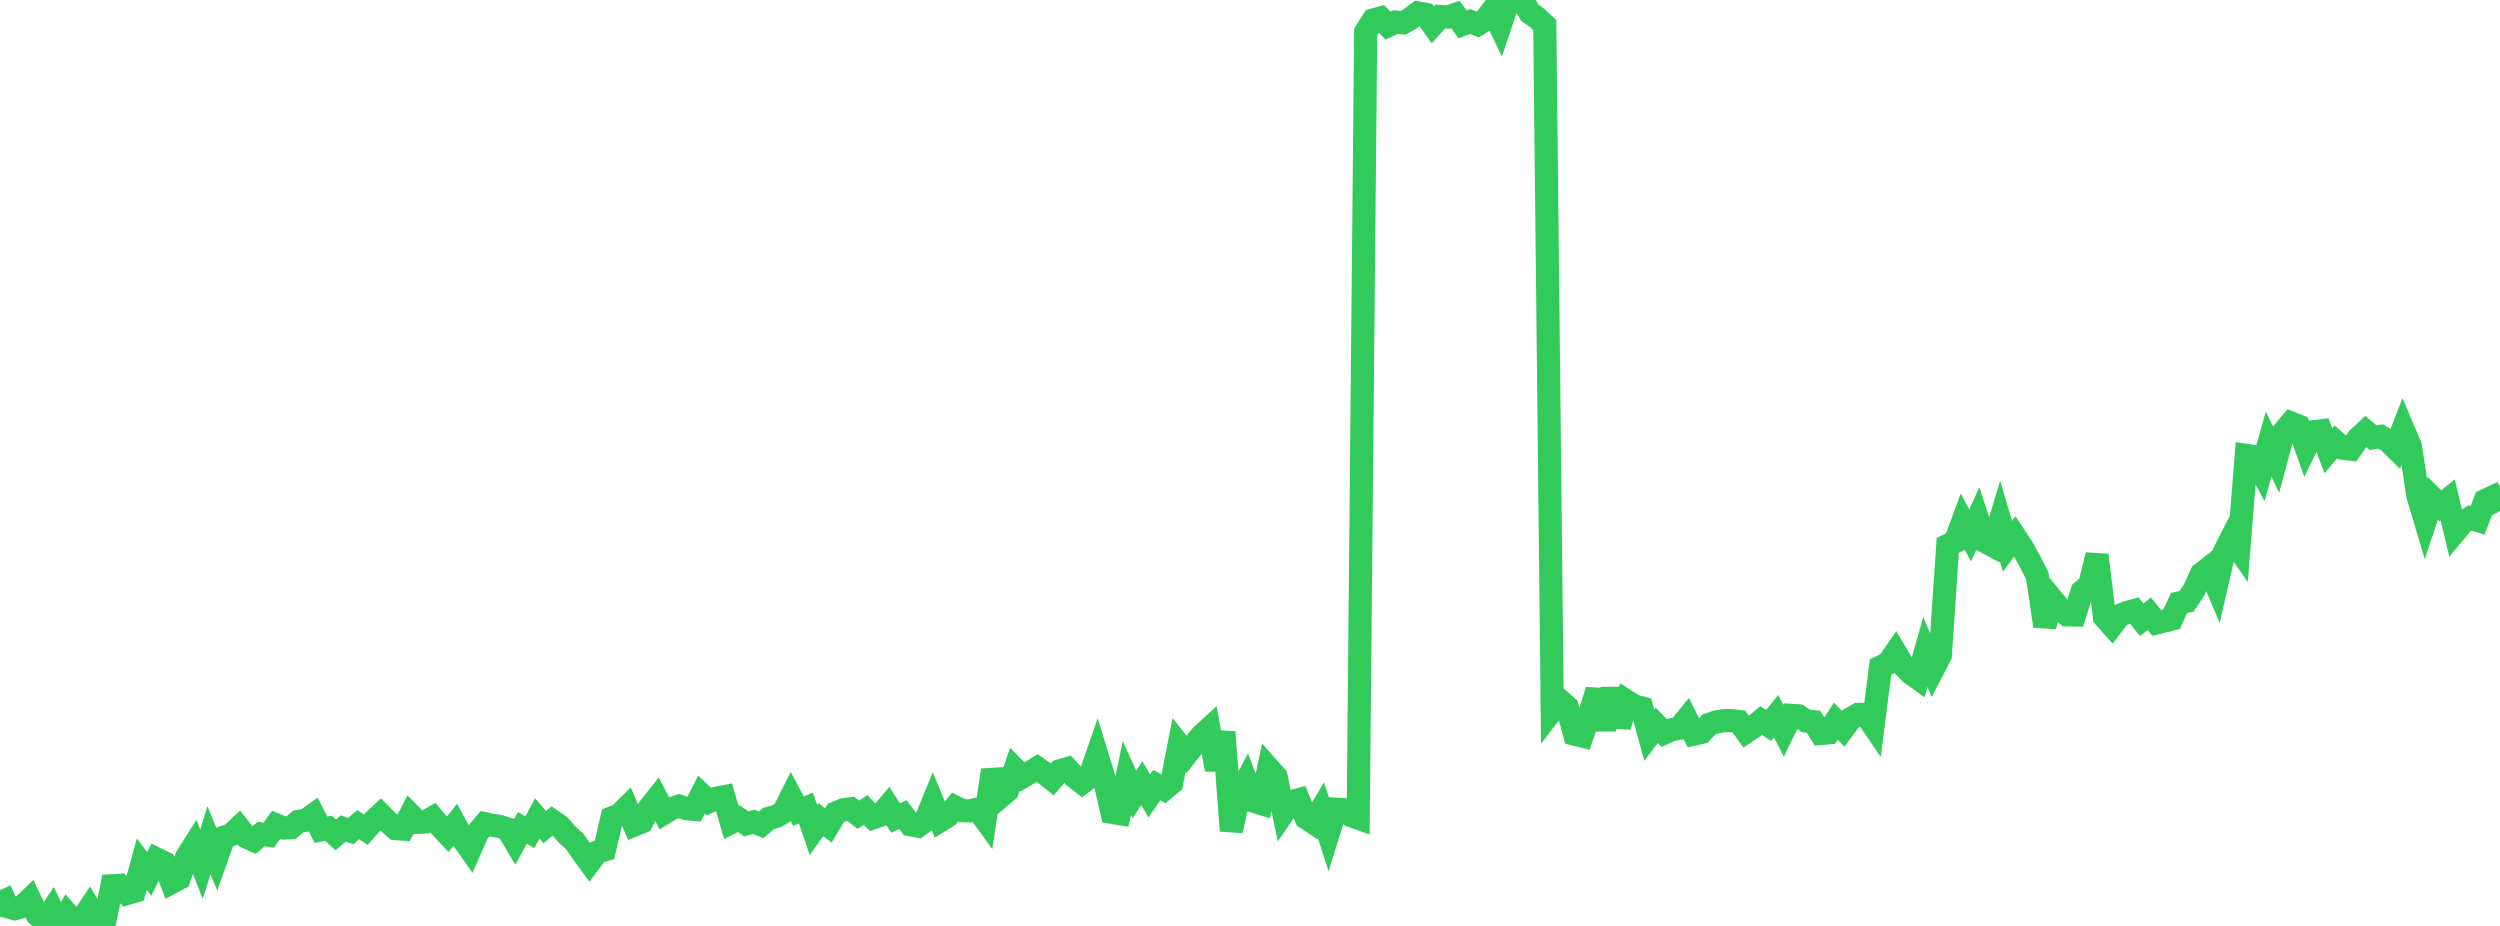 <?xml version="1.0" standalone="no"?>
<!DOCTYPE svg PUBLIC "-//W3C//DTD SVG 1.1//EN" "http://www.w3.org/Graphics/SVG/1.1/DTD/svg11.dtd">

<svg width="135" height="50" viewBox="0 0 135 50" preserveAspectRatio="none" 
  xmlns="http://www.w3.org/2000/svg"
  xmlns:xlink="http://www.w3.org/1999/xlink">


<polyline points="0.0, 48.069 0.403, 48.962 0.806, 49.068 1.209, 48.951 1.612, 48.566 2.015, 49.409 2.418, 49.777 2.821, 49.164 3.224, 50.0 3.627, 49.345 4.03, 49.802 4.433, 49.644 4.836, 49.037 5.239, 49.697 5.642, 49.834 6.045, 47.831 6.448, 47.81 6.851, 48.247 7.254, 48.129 7.657, 46.663 8.06, 47.195 8.463, 46.388 8.866, 46.583 9.269, 47.651 9.672, 47.438 10.075, 46.285 10.478, 45.646 10.881, 46.666 11.284, 45.374 11.687, 46.35 12.09, 45.212 12.493, 45.071 12.896, 44.69 13.299, 45.197 13.701, 45.378 14.104, 45.037 14.507, 45.101 14.91, 44.547 15.313, 44.712 15.716, 44.693 16.119, 44.356 16.522, 44.291 16.925, 44.003 17.328, 44.809 17.731, 44.722 18.134, 45.084 18.537, 44.739 18.94, 44.881 19.343, 44.53 19.746, 44.803 20.149, 44.355 20.552, 43.981 20.955, 44.385 21.358, 44.741 21.761, 44.77 22.164, 44 22.567, 44.405 22.97, 44.389 23.373, 44.155 23.776, 44.617 24.179, 45.049 24.582, 44.537 24.985, 45.296 25.388, 45.87 25.791, 44.953 26.194, 44.483 26.597, 44.567 27.0, 44.632 27.403, 44.761 27.806, 45.437 28.209, 44.707 28.612, 44.938 29.015, 44.2 29.418, 44.663 29.821, 44.325 30.224, 44.603 30.627, 45.07 31.03, 45.434 31.433, 46.002 31.836, 46.559 32.239, 46.02 32.642, 45.895 33.045, 44.167 33.448, 44.009 33.851, 43.608 34.254, 44.549 34.657, 44.385 35.06, 43.634 35.463, 43.126 35.866, 43.904 36.269, 43.657 36.672, 43.529 37.075, 43.67 37.478, 43.705 37.881, 42.909 38.284, 43.288 38.687, 43.105 39.09, 43.026 39.493, 44.412 39.896, 44.211 40.299, 44.487 40.701, 44.382 41.104, 44.542 41.507, 44.194 41.91, 44.088 42.313, 43.849 42.716, 43.045 43.119, 43.802 43.522, 43.635 43.925, 44.822 44.328, 44.261 44.731, 44.575 45.134, 43.898 45.537, 43.73 45.94, 43.677 46.343, 43.995 46.746, 43.74 47.149, 44.159 47.552, 44.018 47.955, 43.541 48.358, 44.174 48.761, 43.989 49.164, 44.537 49.567, 44.61 49.97, 44.325 50.373, 43.343 50.776, 44.315 51.179, 44.064 51.582, 43.58 51.985, 43.778 52.388, 43.788 52.791, 43.692 53.194, 44.248 53.597, 41.591 54.0, 43.039 54.403, 42.699 54.806, 41.541 55.209, 41.956 55.612, 41.716 56.015, 41.471 56.418, 41.762 56.821, 42.086 57.224, 41.626 57.627, 41.508 58.03, 41.954 58.433, 42.269 58.836, 41.961 59.239, 40.798 59.642, 42.109 60.045, 43.866 60.448, 43.932 60.851, 42.015 61.254, 42.903 61.657, 42.291 62.06, 42.979 62.463, 42.393 62.866, 42.621 63.269, 42.282 63.672, 40.225 64.075, 40.734 64.478, 40.218 64.881, 39.724 65.284, 39.356 65.687, 41.555 66.09, 39.53 66.493, 44.862 66.896, 42.961 67.299, 42.198 67.701, 43.264 68.104, 43.389 68.507, 41.492 68.91, 41.946 69.313, 43.878 69.716, 43.291 70.119, 43.185 70.522, 44.158 70.925, 44.428 71.328, 43.749 71.731, 44.987 72.134, 43.697 72.537, 43.721 72.94, 44.035 73.343, 44.18 73.746, 1.73 74.149, 1.085 74.552, 0.973 74.955, 1.384 75.358, 1.19 75.761, 1.233 76.164, 1.009 76.567, 0.699 76.97, 0.77 77.373, 1.341 77.776, 0.892 78.179, 0.925 78.582, 0.78 78.985, 1.317 79.388, 1.16 79.791, 1.325 80.194, 1.084 80.597, 0.552 81.0, 1.392 81.403, 0.188 81.806, 0.083 82.209, 0.0 82.612, 0.69 83.015, 0.976 83.418, 1.355 83.821, 38.345 84.224, 37.818 84.627, 38.176 85.03, 39.644 85.433, 39.744 85.836, 38.589 86.239, 37.277 86.642, 39.389 87.045, 37.202 87.448, 39.224 87.851, 37.869 88.254, 38.127 88.657, 38.23 89.06, 39.698 89.463, 39.167 89.866, 39.583 90.269, 39.402 90.672, 39.327 91.075, 38.833 91.478, 39.641 91.881, 39.549 92.284, 39.12 92.687, 38.985 93.09, 38.917 93.493, 38.914 93.896, 38.961 94.299, 39.516 94.701, 39.245 95.104, 38.908 95.507, 39.175 95.91, 38.671 96.313, 39.459 96.716, 38.63 97.119, 38.655 97.522, 38.931 97.925, 38.97 98.328, 39.607 98.731, 39.573 99.134, 38.942 99.537, 39.354 99.94, 38.81 100.343, 38.578 100.746, 38.571 101.149, 39.163 101.552, 36.017 101.955, 35.817 102.358, 35.236 102.761, 35.913 103.164, 36.338 103.567, 36.627 103.97, 35.205 104.373, 36.169 104.776, 35.39 105.179, 29.452 105.582, 29.252 105.985, 28.165 106.388, 28.912 106.791, 28.027 107.194, 29.246 107.597, 29.458 108.0, 28.136 108.403, 29.498 108.806, 28.962 109.209, 29.569 109.612, 30.308 110.015, 31.094 110.418, 33.813 110.821, 32.362 111.224, 32.849 111.627, 33.203 112.03, 33.21 112.433, 31.937 112.836, 31.602 113.239, 29.976 113.642, 33.322 114.045, 33.775 114.448, 33.243 114.851, 33.078 115.254, 32.969 115.657, 33.472 116.06, 33.142 116.463, 33.636 116.866, 33.538 117.269, 33.434 117.672, 32.558 118.075, 32.473 118.478, 31.865 118.881, 30.984 119.284, 30.668 119.687, 31.618 120.09, 29.858 120.493, 29.064 120.896, 29.642 121.299, 24.59 121.701, 24.649 122.104, 25.403 122.507, 23.981 122.91, 24.821 123.313, 23.326 123.716, 22.845 124.119, 23.004 124.522, 24.138 124.925, 23.311 125.328, 23.263 125.731, 24.34 126.134, 23.862 126.537, 24.208 126.94, 24.256 127.343, 23.669 127.746, 23.294 128.149, 23.636 128.552, 23.567 128.955, 23.814 129.358, 24.205 129.761, 23.162 130.164, 24.112 130.567, 26.765 130.97, 28.118 131.373, 26.911 131.776, 27.318 132.179, 26.994 132.582, 28.705 132.985, 28.223 133.388, 27.971 133.791, 28.098 134.194, 27.033 134.597, 26.841 135.0, 27.596" fill="none" stroke="#32ca5b" stroke-width="1.25"/>

</svg>